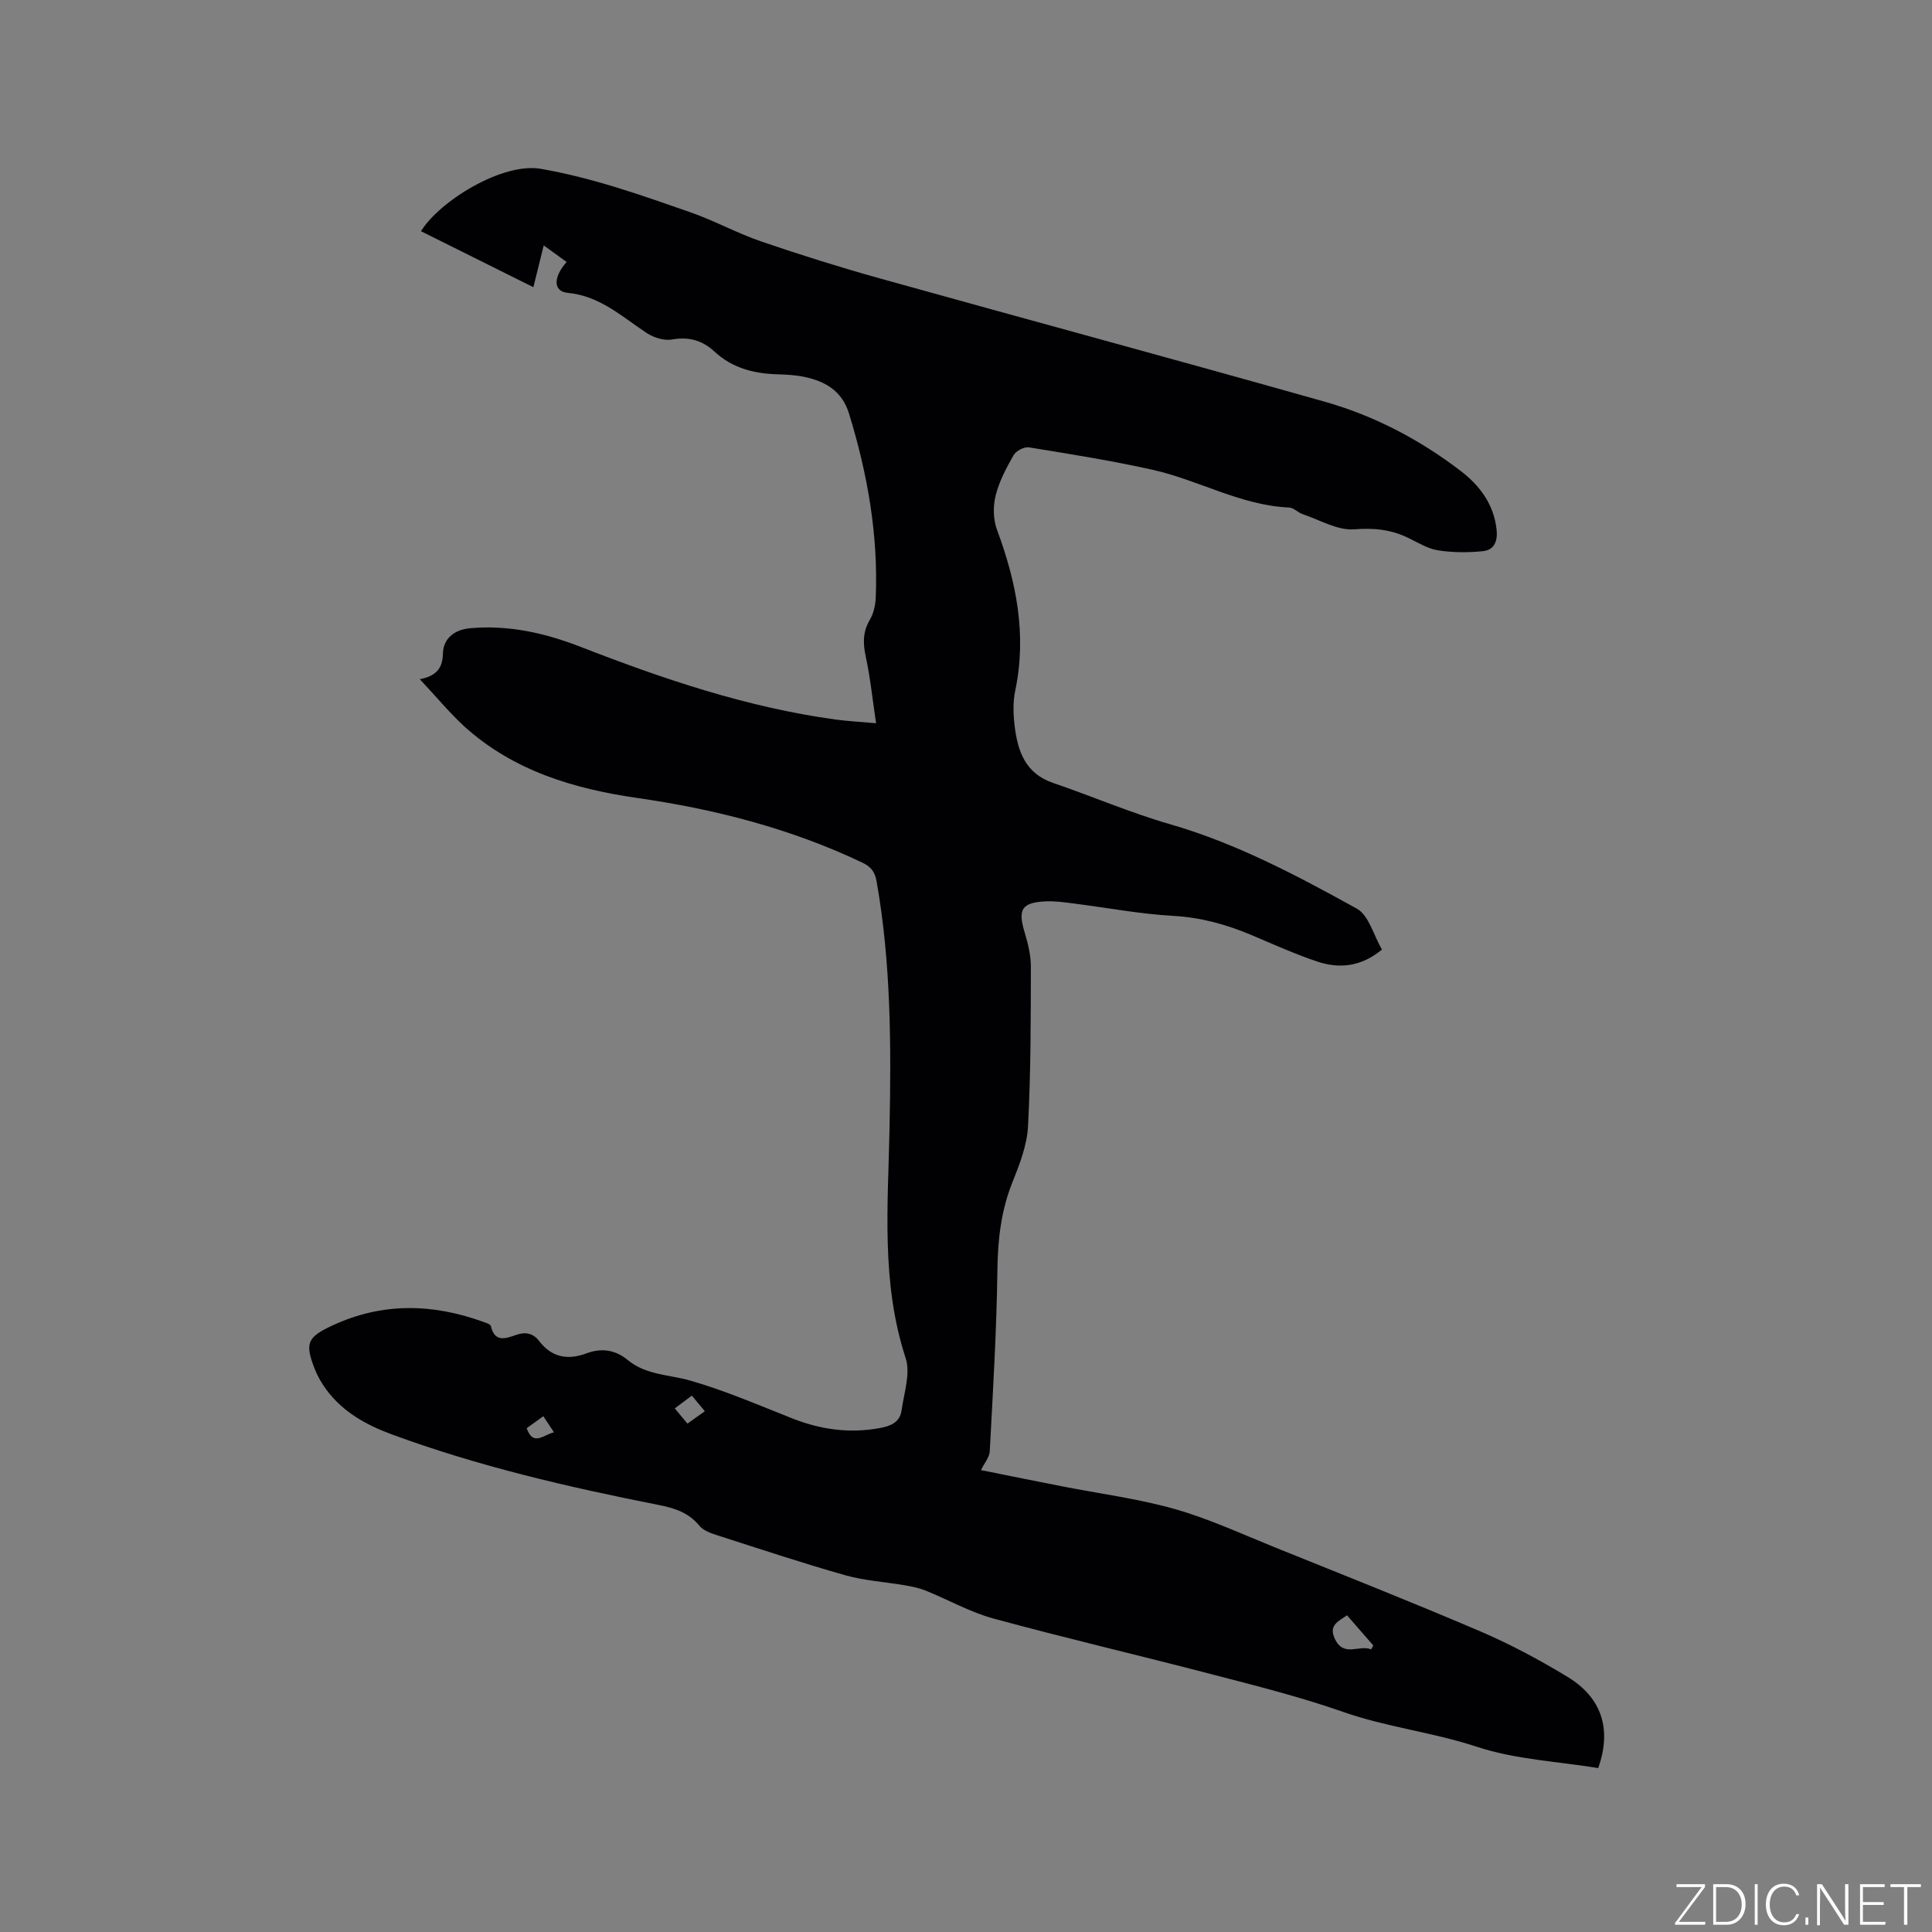 <svg enable-background="new 0 0 400 400" viewBox="0 0 400 400" xmlns="http://www.w3.org/2000/svg"><rect x="0" y="0" width="400" height="400" fill="#808080" stroke="none"/><g fill="#fafbfc"><path d="m346.9 398 5.4-7.3h-5.2v-.6h5.9v.6l-5.4 7.2h5.5l-.1.6h-6.2v-.5z"/><path d="m354.7 390.1h2.8c2.3 0 3.9 1.6 3.9 4.1s-1.6 4.3-3.9 4.3h-2.8zm.6 7.8h2c2.2 0 3.3-1.6 3.3-3.6 0-1.8-1-3.6-3.3-3.6h-2z"/><path d="m363.9 390.1v8.4h-.6v-8.4z"/><path d="m372.5 396.3c-.4 1.3-1.4 2.3-3.2 2.3-2.4 0-3.7-1.9-3.7-4.3 0-2.3 1.2-4.3 3.7-4.3 1.8 0 2.9 1 3.2 2.4h-.6c-.4-1.1-1.1-1.8-2.5-1.8-2.1 0-3 1.9-3 3.7s.9 3.7 3 3.7c1.4 0 2.1-.7 2.5-1.7z"/><path d="m373.8 398.5v-1.5h.6v1.5z"/><path d="m376.2 398.5v-8.4h1c1.3 2 4.4 6.7 4.9 7.6-.1-1.2-.1-2.4-.1-3.8v-3.8h.7v8.4h-.9c-1.2-1.9-4.4-6.8-5-7.7.1 1.1 0 2.3 0 3.9v3.9h-.6z"/><path d="m390 394.4h-4.3v3.5h4.7l-.1.6h-5.2v-8.4h5.1v.6h-4.5v3.1h4.3z"/><path d="m394.2 390.7h-2.8v-.6h6.3v.6h-2.8v7.8h-.7z"/></g><path d="m86.91 140.62c3.58-.68 4.72-2.41 4.79-5.29.07-3.13 2.36-4.97 5.64-5.26 8-.72 15.54 1 22.94 3.88 17.09 6.65 34.42 12.51 52.7 15.02 2.49.34 5.01.47 8.4.77-.74-4.98-1.2-9.45-2.14-13.82-.59-2.73-.62-5.1.84-7.58.77-1.3 1.16-2.98 1.23-4.51.54-13.06-1.69-25.72-5.52-38.17-1.45-4.72-4.87-6.69-9.22-7.62-1.85-.39-3.78-.49-5.69-.55-4.81-.14-9.28-1.31-12.86-4.62-2.62-2.43-5.37-3.19-8.91-2.58-1.62.28-3.73-.37-5.15-1.3-5.18-3.4-9.73-7.73-16.43-8.36-2.94-.28-3.09-3.13-.22-6.39-1.48-1.07-2.92-2.11-4.74-3.43-.77 3.1-1.39 5.64-2.14 8.65-7.84-3.91-15.55-7.75-23.27-11.59 3.84-6.24 16.85-14.29 24.79-12.92 10.75 1.86 20.87 5.47 31.04 9.02 4.98 1.74 9.66 4.33 14.64 6.03 8.09 2.77 16.26 5.33 24.49 7.63 30.69 8.56 61.46 16.86 92.12 25.53 10.25 2.9 19.67 7.83 28.16 14.33 3.97 3.04 6.86 6.89 7.45 12.11.27 2.34-.43 4.26-2.8 4.51-3.06.31-6.24.31-9.28-.16-2.13-.33-4.14-1.57-6.13-2.55-3.6-1.77-7.15-2.13-11.27-1.81-3.46.27-7.12-1.95-10.67-3.14-.98-.33-1.85-1.33-2.8-1.37-10.06-.45-18.77-5.71-28.33-7.83-8.44-1.88-17-3.24-25.55-4.63-.98-.16-2.67.74-3.18 1.64-1.51 2.65-2.99 5.44-3.71 8.36-.55 2.22-.5 4.95.29 7.07 4.02 10.83 6.2 21.75 3.77 33.31-.49 2.34-.41 4.89-.12 7.29.63 5.21 2.2 9.84 7.94 11.8 8.1 2.76 16 6.18 24.21 8.55 13.77 3.97 26.29 10.63 38.69 17.48 2.49 1.37 3.46 5.49 5.21 8.48-4.38 3.61-8.89 4-13.49 2.45s-9.05-3.57-13.53-5.46c-5.2-2.19-10.46-3.65-16.21-3.97-6.94-.39-13.82-1.71-20.74-2.58-1.89-.24-3.8-.52-5.69-.42-4.94.24-5.75 1.67-4.33 6.38.69 2.3 1.3 4.73 1.3 7.11-.02 11.03-.01 22.06-.59 33.07-.2 3.9-1.72 7.83-3.2 11.52-2.38 5.92-3.06 11.94-3.14 18.28-.16 12.5-.92 25-1.58 37.49-.06 1.22-1.09 2.4-1.82 3.9 5.32 1.07 11.03 2.23 16.75 3.35 7.79 1.53 15.73 2.55 23.34 4.7 7.09 2.01 13.87 5.16 20.73 7.93 14.23 5.74 28.51 11.39 42.62 17.43 6.2 2.66 12.21 5.89 17.99 9.39 7.15 4.33 9.2 10.9 6.36 18.89-8.38-1.38-17.14-1.77-25.17-4.42-9.11-3.01-18.61-4.04-27.65-7.21-8.97-3.15-18.25-5.46-27.47-7.86-14.95-3.9-30-7.41-44.91-11.47-4.85-1.32-9.36-3.89-14.06-5.79-1.34-.54-2.8-.83-4.23-1.08-4.13-.71-8.39-.96-12.39-2.09-8.96-2.54-17.8-5.48-26.67-8.33-1.27-.41-2.74-.95-3.53-1.91-2.25-2.77-5.21-3.68-8.52-4.33-18.71-3.7-37.27-7.99-55.21-14.61-5.23-1.93-10.04-4.59-13.46-9.17-1-1.34-1.87-2.85-2.48-4.41-2.07-5.31-1.5-6.55 3.7-8.96 10.29-4.79 20.71-4.55 31.2-.75.58.21 1.49.48 1.59.89.8 3.38 2.98 2.61 5.17 1.84 1.9-.68 3.54-.44 4.81 1.23 2.61 3.42 5.95 4.01 9.8 2.57 3.14-1.17 5.99-.74 8.57 1.39 3.79 3.13 8.58 2.99 12.98 4.26 7.19 2.07 14.12 5.07 21.11 7.83 5.87 2.31 11.82 3.13 18.06 1.99 2.26-.41 4.19-1.2 4.53-3.66.5-3.61 1.89-7.64.85-10.82-5.13-15.67-3.65-31.68-3.34-47.63.34-17.09.31-34.12-2.67-51.03-.36-2.07-1.18-3.08-2.98-3.94-14.77-7.03-30.41-11.05-46.52-13.37-13.21-1.9-25.69-5.63-35.85-14.8-3.09-2.85-5.79-6.13-9.24-9.8zm196.97 200.87c.15-.27.29-.55.44-.82-1.82-2.09-3.63-4.17-5.43-6.24-1.93 1.32-3.8 2.08-2.55 4.81 1.84 4.03 5.13 1.18 7.54 2.25zm-137.95-49.31c-1-1.2-1.78-2.14-2.69-3.23-1.27.94-2.32 1.73-3.54 2.64.98 1.17 1.75 2.11 2.63 3.15 1.24-.89 2.26-1.61 3.6-2.56zm-31.24 4.36c-.78-1.17-1.44-2.17-2.2-3.33-1.3.94-2.39 1.72-3.45 2.49 1.35 3.8 3.43 1.39 5.65.84z" fill="#010104"/></svg>